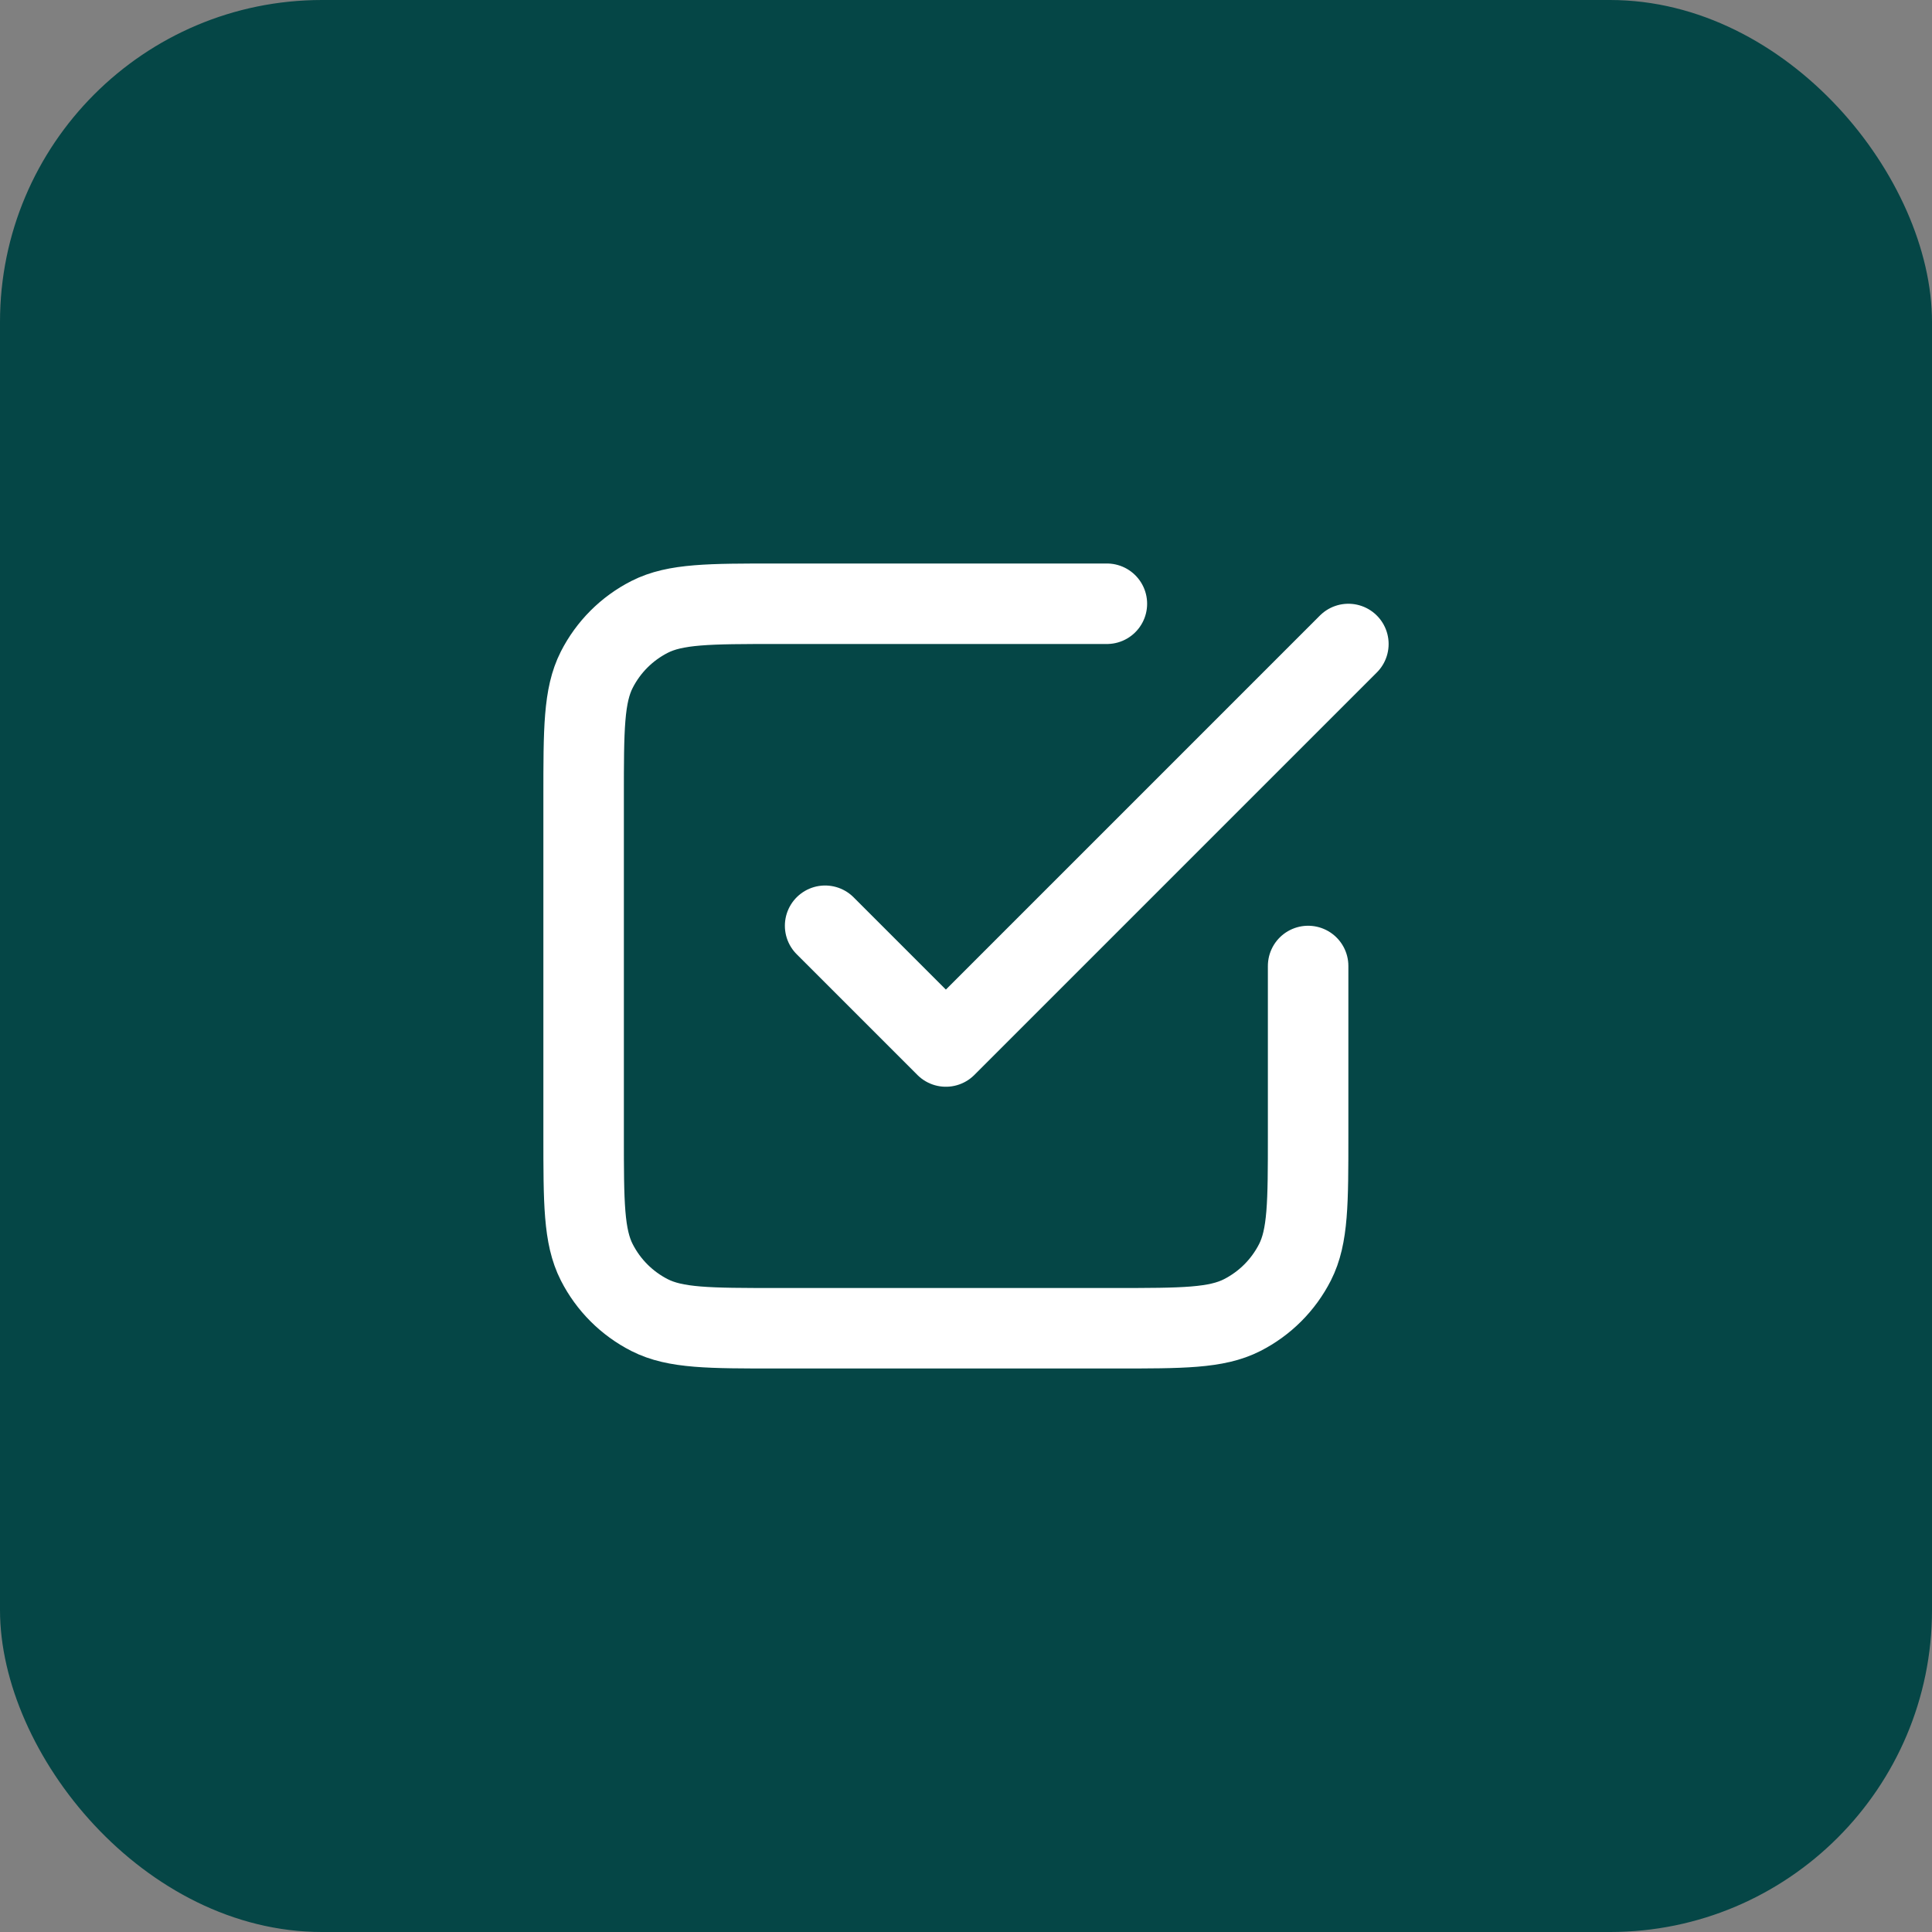 <svg width="48" height="48" viewBox="0 0 48 48" fill="none" xmlns="http://www.w3.org/2000/svg">
<rect x="0" y="0" width="48" height="48" fill="#808080" stroke="none"/>
<rect width="48" height="48" rx="8" fill="#054646"/>
<path d="M20.5 23L23.5 26L33.5 16M27.5 15H19.3C17.62 15 16.78 15 16.138 15.327C15.573 15.615 15.115 16.073 14.827 16.638C14.5 17.28 14.5 18.12 14.5 19.8V28.2C14.5 29.88 14.5 30.72 14.827 31.362C15.115 31.927 15.573 32.385 16.138 32.673C16.78 33 17.62 33 19.3 33H27.7C29.38 33 30.22 33 30.862 32.673C31.427 32.385 31.885 31.927 32.173 31.362C32.5 30.72 32.5 29.88 32.5 28.2V24" stroke="white" stroke-width="2" stroke-linecap="round" stroke-linejoin="round"/>
</svg>
